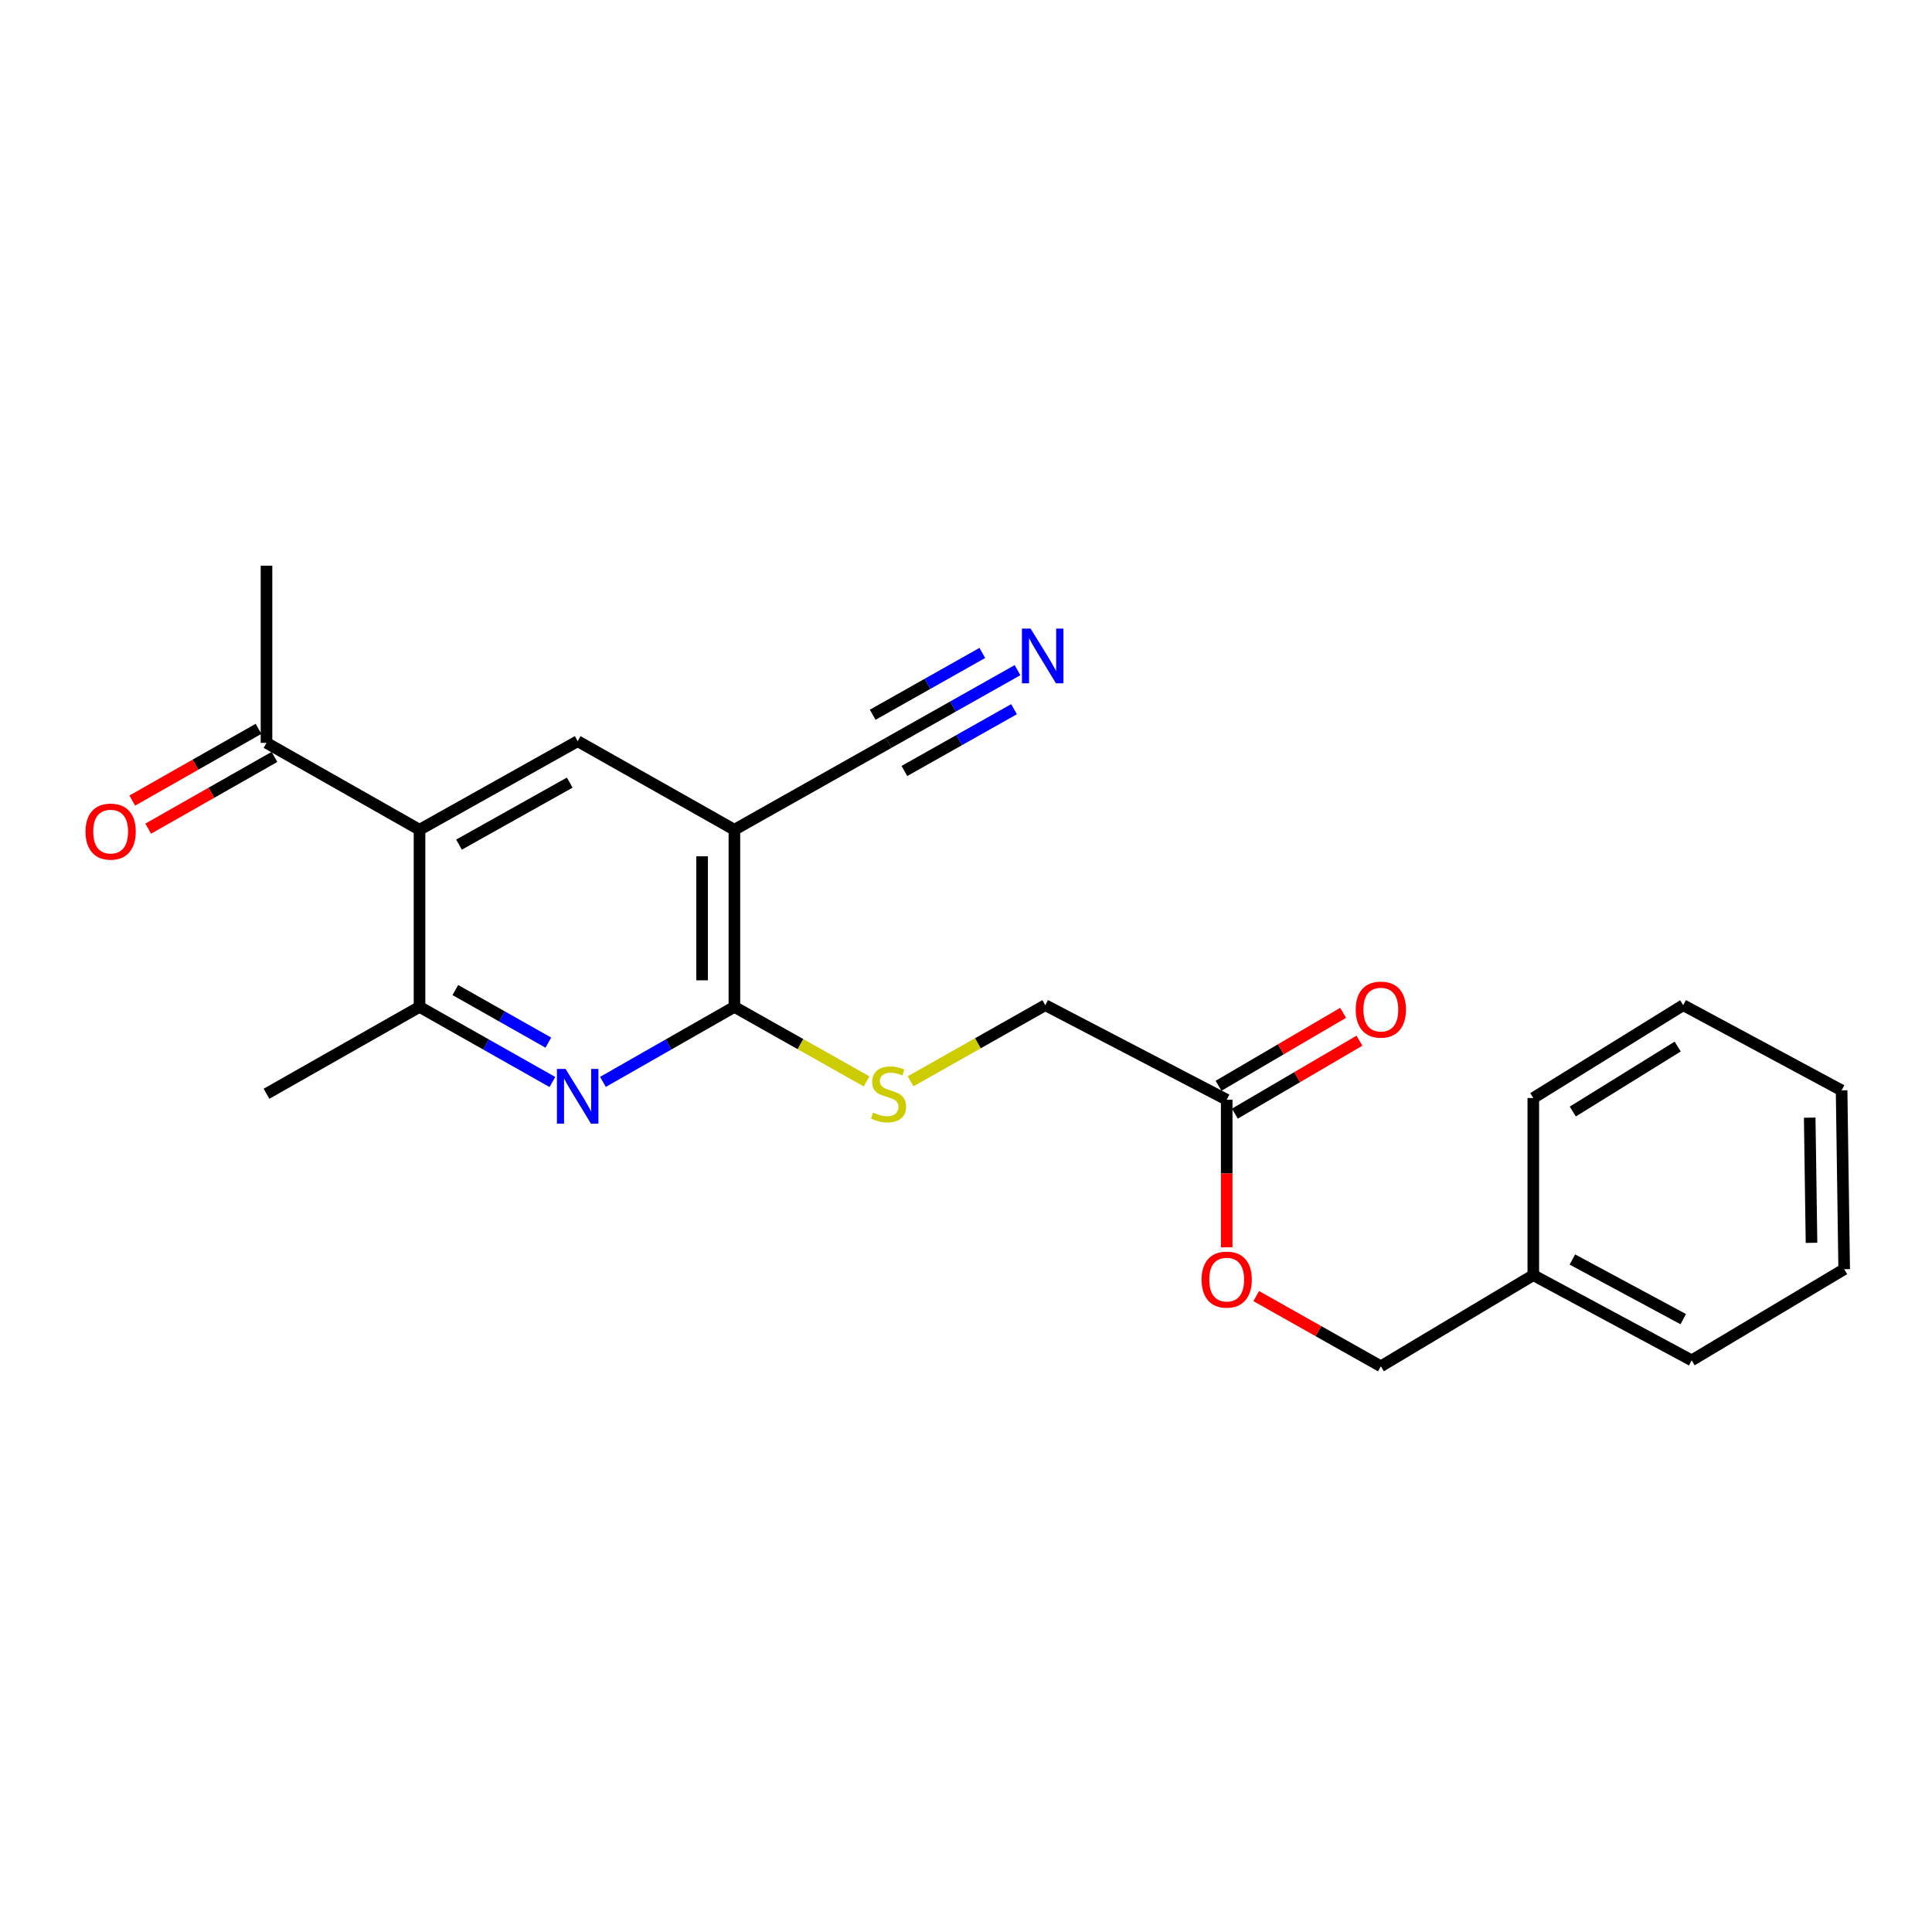 <?xml version='1.0' encoding='iso-8859-1'?>
<svg version='1.1' baseProfile='full'
              xmlns='http://www.w3.org/2000/svg'
                      xmlns:rdkit='http://www.rdkit.org/xml'
                      xmlns:xlink='http://www.w3.org/1999/xlink'
                  xml:space='preserve'
width='1000px' height='1000px' viewBox='0 0 1000 1000'>
<!-- END OF HEADER -->
<rect style='opacity:1.0;fill:#FFFFFF;stroke:none' width='1000' height='1000' x='0' y='0'> </rect>
<path class='bond-2' d='M 380.12,429.47 L 380.12,521.158' style='fill:none;fill-rule:evenodd;stroke:#000000;stroke-width:6px;stroke-linecap:butt;stroke-linejoin:miter;stroke-opacity:1' />
<path class='bond-2' d='M 363.409,443.223 L 363.409,507.405' style='fill:none;fill-rule:evenodd;stroke:#000000;stroke-width:6px;stroke-linecap:butt;stroke-linejoin:miter;stroke-opacity:1' />
<path class='bond-3' d='M 380.12,429.47 L 299.006,383.626' style='fill:none;fill-rule:evenodd;stroke:#000000;stroke-width:6px;stroke-linecap:butt;stroke-linejoin:miter;stroke-opacity:1' />
<path class='bond-5' d='M 380.12,429.47 L 459.906,384.508' style='fill:none;fill-rule:evenodd;stroke:#000000;stroke-width:6px;stroke-linecap:butt;stroke-linejoin:miter;stroke-opacity:1' />
<path class='bond-0' d='M 312.081,559.986 L 346.1,540.572' style='fill:none;fill-rule:evenodd;stroke:#0000FF;stroke-width:6px;stroke-linecap:butt;stroke-linejoin:miter;stroke-opacity:1' />
<path class='bond-0' d='M 346.1,540.572 L 380.12,521.158' style='fill:none;fill-rule:evenodd;stroke:#000000;stroke-width:6px;stroke-linecap:butt;stroke-linejoin:miter;stroke-opacity:1' />
<path class='bond-23' d='M 285.915,560.046 L 251.528,540.602' style='fill:none;fill-rule:evenodd;stroke:#0000FF;stroke-width:6px;stroke-linecap:butt;stroke-linejoin:miter;stroke-opacity:1' />
<path class='bond-23' d='M 251.528,540.602 L 217.14,521.158' style='fill:none;fill-rule:evenodd;stroke:#000000;stroke-width:6px;stroke-linecap:butt;stroke-linejoin:miter;stroke-opacity:1' />
<path class='bond-23' d='M 283.824,539.666 L 259.753,526.055' style='fill:none;fill-rule:evenodd;stroke:#0000FF;stroke-width:6px;stroke-linecap:butt;stroke-linejoin:miter;stroke-opacity:1' />
<path class='bond-23' d='M 259.753,526.055 L 235.682,512.445' style='fill:none;fill-rule:evenodd;stroke:#000000;stroke-width:6px;stroke-linecap:butt;stroke-linejoin:miter;stroke-opacity:1' />
<path class='bond-1' d='M 217.14,429.47 L 299.006,383.626' style='fill:none;fill-rule:evenodd;stroke:#000000;stroke-width:6px;stroke-linecap:butt;stroke-linejoin:miter;stroke-opacity:1' />
<path class='bond-1' d='M 237.585,437.174 L 294.891,405.083' style='fill:none;fill-rule:evenodd;stroke:#000000;stroke-width:6px;stroke-linecap:butt;stroke-linejoin:miter;stroke-opacity:1' />
<path class='bond-4' d='M 217.14,429.47 L 217.14,521.158' style='fill:none;fill-rule:evenodd;stroke:#000000;stroke-width:6px;stroke-linecap:butt;stroke-linejoin:miter;stroke-opacity:1' />
<path class='bond-8' d='M 217.14,429.47 L 137.939,384.508' style='fill:none;fill-rule:evenodd;stroke:#000000;stroke-width:6px;stroke-linecap:butt;stroke-linejoin:miter;stroke-opacity:1' />
<path class='bond-7' d='M 380.12,521.158 L 414.328,540.44' style='fill:none;fill-rule:evenodd;stroke:#000000;stroke-width:6px;stroke-linecap:butt;stroke-linejoin:miter;stroke-opacity:1' />
<path class='bond-7' d='M 414.328,540.44 L 448.536,559.721' style='fill:none;fill-rule:evenodd;stroke:#CCCC00;stroke-width:6px;stroke-linecap:butt;stroke-linejoin:miter;stroke-opacity:1' />
<path class='bond-16' d='M 217.14,521.158 L 137.939,566.13' style='fill:none;fill-rule:evenodd;stroke:#000000;stroke-width:6px;stroke-linecap:butt;stroke-linejoin:miter;stroke-opacity:1' />
<path class='bond-6' d='M 459.906,384.508 L 493.284,365.69' style='fill:none;fill-rule:evenodd;stroke:#000000;stroke-width:6px;stroke-linecap:butt;stroke-linejoin:miter;stroke-opacity:1' />
<path class='bond-6' d='M 493.284,365.69 L 526.663,346.873' style='fill:none;fill-rule:evenodd;stroke:#0000FF;stroke-width:6px;stroke-linecap:butt;stroke-linejoin:miter;stroke-opacity:1' />
<path class='bond-6' d='M 468.113,399.065 L 496.484,383.07' style='fill:none;fill-rule:evenodd;stroke:#000000;stroke-width:6px;stroke-linecap:butt;stroke-linejoin:miter;stroke-opacity:1' />
<path class='bond-6' d='M 496.484,383.07 L 524.856,367.075' style='fill:none;fill-rule:evenodd;stroke:#0000FF;stroke-width:6px;stroke-linecap:butt;stroke-linejoin:miter;stroke-opacity:1' />
<path class='bond-6' d='M 451.699,369.951 L 480.071,353.956' style='fill:none;fill-rule:evenodd;stroke:#000000;stroke-width:6px;stroke-linecap:butt;stroke-linejoin:miter;stroke-opacity:1' />
<path class='bond-6' d='M 480.071,353.956 L 508.442,337.961' style='fill:none;fill-rule:evenodd;stroke:#0000FF;stroke-width:6px;stroke-linecap:butt;stroke-linejoin:miter;stroke-opacity:1' />
<path class='bond-13' d='M 471.316,559.68 L 506.173,539.978' style='fill:none;fill-rule:evenodd;stroke:#CCCC00;stroke-width:6px;stroke-linecap:butt;stroke-linejoin:miter;stroke-opacity:1' />
<path class='bond-13' d='M 506.173,539.978 L 541.029,520.276' style='fill:none;fill-rule:evenodd;stroke:#000000;stroke-width:6px;stroke-linecap:butt;stroke-linejoin:miter;stroke-opacity:1' />
<path class='bond-11' d='M 133.811,377.243 L 101.136,395.812' style='fill:none;fill-rule:evenodd;stroke:#000000;stroke-width:6px;stroke-linecap:butt;stroke-linejoin:miter;stroke-opacity:1' />
<path class='bond-11' d='M 101.136,395.812 L 68.462,414.381' style='fill:none;fill-rule:evenodd;stroke:#FF0000;stroke-width:6px;stroke-linecap:butt;stroke-linejoin:miter;stroke-opacity:1' />
<path class='bond-11' d='M 142.067,391.772 L 109.393,410.341' style='fill:none;fill-rule:evenodd;stroke:#000000;stroke-width:6px;stroke-linecap:butt;stroke-linejoin:miter;stroke-opacity:1' />
<path class='bond-11' d='M 109.393,410.341 L 76.719,428.91' style='fill:none;fill-rule:evenodd;stroke:#FF0000;stroke-width:6px;stroke-linecap:butt;stroke-linejoin:miter;stroke-opacity:1' />
<path class='bond-17' d='M 137.939,384.508 L 137.939,292.801' style='fill:none;fill-rule:evenodd;stroke:#000000;stroke-width:6px;stroke-linecap:butt;stroke-linejoin:miter;stroke-opacity:1' />
<path class='bond-9' d='M 634.936,569.212 L 541.029,520.276' style='fill:none;fill-rule:evenodd;stroke:#000000;stroke-width:6px;stroke-linecap:butt;stroke-linejoin:miter;stroke-opacity:1' />
<path class='bond-10' d='M 639.159,576.422 L 671.396,557.542' style='fill:none;fill-rule:evenodd;stroke:#000000;stroke-width:6px;stroke-linecap:butt;stroke-linejoin:miter;stroke-opacity:1' />
<path class='bond-10' d='M 671.396,557.542 L 703.634,538.663' style='fill:none;fill-rule:evenodd;stroke:#FF0000;stroke-width:6px;stroke-linecap:butt;stroke-linejoin:miter;stroke-opacity:1' />
<path class='bond-10' d='M 630.714,562.002 L 662.951,543.122' style='fill:none;fill-rule:evenodd;stroke:#000000;stroke-width:6px;stroke-linecap:butt;stroke-linejoin:miter;stroke-opacity:1' />
<path class='bond-10' d='M 662.951,543.122 L 695.189,524.243' style='fill:none;fill-rule:evenodd;stroke:#FF0000;stroke-width:6px;stroke-linecap:butt;stroke-linejoin:miter;stroke-opacity:1' />
<path class='bond-12' d='M 634.936,569.212 L 634.936,607.402' style='fill:none;fill-rule:evenodd;stroke:#000000;stroke-width:6px;stroke-linecap:butt;stroke-linejoin:miter;stroke-opacity:1' />
<path class='bond-12' d='M 634.936,607.402 L 634.936,645.591' style='fill:none;fill-rule:evenodd;stroke:#FF0000;stroke-width:6px;stroke-linecap:butt;stroke-linejoin:miter;stroke-opacity:1' />
<path class='bond-14' d='M 650.226,670.853 L 682.474,689.026' style='fill:none;fill-rule:evenodd;stroke:#FF0000;stroke-width:6px;stroke-linecap:butt;stroke-linejoin:miter;stroke-opacity:1' />
<path class='bond-14' d='M 682.474,689.026 L 714.723,707.199' style='fill:none;fill-rule:evenodd;stroke:#000000;stroke-width:6px;stroke-linecap:butt;stroke-linejoin:miter;stroke-opacity:1' />
<path class='bond-15' d='M 714.723,707.199 L 793.636,660.018' style='fill:none;fill-rule:evenodd;stroke:#000000;stroke-width:6px;stroke-linecap:butt;stroke-linejoin:miter;stroke-opacity:1' />
<path class='bond-18' d='M 793.636,660.018 L 875.623,704.117' style='fill:none;fill-rule:evenodd;stroke:#000000;stroke-width:6px;stroke-linecap:butt;stroke-linejoin:miter;stroke-opacity:1' />
<path class='bond-18' d='M 813.85,651.916 L 871.241,682.785' style='fill:none;fill-rule:evenodd;stroke:#000000;stroke-width:6px;stroke-linecap:butt;stroke-linejoin:miter;stroke-opacity:1' />
<path class='bond-19' d='M 793.636,660.018 L 793.636,568.33' style='fill:none;fill-rule:evenodd;stroke:#000000;stroke-width:6px;stroke-linecap:butt;stroke-linejoin:miter;stroke-opacity:1' />
<path class='bond-21' d='M 875.623,704.117 L 954.545,656.936' style='fill:none;fill-rule:evenodd;stroke:#000000;stroke-width:6px;stroke-linecap:butt;stroke-linejoin:miter;stroke-opacity:1' />
<path class='bond-20' d='M 793.636,568.33 L 871.222,520.276' style='fill:none;fill-rule:evenodd;stroke:#000000;stroke-width:6px;stroke-linecap:butt;stroke-linejoin:miter;stroke-opacity:1' />
<path class='bond-20' d='M 814.073,575.329 L 868.383,541.691' style='fill:none;fill-rule:evenodd;stroke:#000000;stroke-width:6px;stroke-linecap:butt;stroke-linejoin:miter;stroke-opacity:1' />
<path class='bond-22' d='M 871.222,520.276 L 953.209,564.366' style='fill:none;fill-rule:evenodd;stroke:#000000;stroke-width:6px;stroke-linecap:butt;stroke-linejoin:miter;stroke-opacity:1' />
<path class='bond-24' d='M 954.545,656.936 L 953.209,564.366' style='fill:none;fill-rule:evenodd;stroke:#000000;stroke-width:6px;stroke-linecap:butt;stroke-linejoin:miter;stroke-opacity:1' />
<path class='bond-24' d='M 937.636,643.292 L 936.7,578.492' style='fill:none;fill-rule:evenodd;stroke:#000000;stroke-width:6px;stroke-linecap:butt;stroke-linejoin:miter;stroke-opacity:1' />
<path  class='atom-1' d='M 292.746 553.288
L 302.026 568.288
Q 302.946 569.768, 304.426 572.448
Q 305.906 575.128, 305.986 575.288
L 305.986 553.288
L 309.746 553.288
L 309.746 581.608
L 305.866 581.608
L 295.906 565.208
Q 294.746 563.288, 293.506 561.088
Q 292.306 558.888, 291.946 558.208
L 291.946 581.608
L 288.266 581.608
L 288.266 553.288
L 292.746 553.288
' fill='#0000FF'/>
<path  class='atom-7' d='M 533.432 325.367
L 542.712 340.367
Q 543.632 341.847, 545.112 344.527
Q 546.592 347.207, 546.672 347.367
L 546.672 325.367
L 550.432 325.367
L 550.432 353.687
L 546.552 353.687
L 536.592 337.287
Q 535.432 335.367, 534.192 333.167
Q 532.992 330.967, 532.632 330.287
L 532.632 353.687
L 528.952 353.687
L 528.952 325.367
L 533.432 325.367
' fill='#0000FF'/>
<path  class='atom-8' d='M 451.906 575.85
Q 452.226 575.97, 453.546 576.53
Q 454.866 577.09, 456.306 577.45
Q 457.786 577.77, 459.226 577.77
Q 461.906 577.77, 463.466 576.49
Q 465.026 575.17, 465.026 572.89
Q 465.026 571.33, 464.226 570.37
Q 463.466 569.41, 462.266 568.89
Q 461.066 568.37, 459.066 567.77
Q 456.546 567.01, 455.026 566.29
Q 453.546 565.57, 452.466 564.05
Q 451.426 562.53, 451.426 559.97
Q 451.426 556.41, 453.826 554.21
Q 456.266 552.01, 461.066 552.01
Q 464.346 552.01, 468.066 553.57
L 467.146 556.65
Q 463.746 555.25, 461.186 555.25
Q 458.426 555.25, 456.906 556.41
Q 455.386 557.53, 455.426 559.49
Q 455.426 561.01, 456.186 561.93
Q 456.986 562.85, 458.106 563.37
Q 459.266 563.89, 461.186 564.49
Q 463.746 565.29, 465.266 566.09
Q 466.786 566.89, 467.866 568.53
Q 468.986 570.13, 468.986 572.89
Q 468.986 576.81, 466.346 578.93
Q 463.746 581.01, 459.386 581.01
Q 456.866 581.01, 454.946 580.45
Q 453.066 579.93, 450.826 579.01
L 451.906 575.85
' fill='#CCCC00'/>
<path  class='atom-11' d='M 701.723 522.566
Q 701.723 515.766, 705.083 511.966
Q 708.443 508.166, 714.723 508.166
Q 721.003 508.166, 724.363 511.966
Q 727.723 515.766, 727.723 522.566
Q 727.723 529.446, 724.323 533.366
Q 720.923 537.246, 714.723 537.246
Q 708.483 537.246, 705.083 533.366
Q 701.723 529.486, 701.723 522.566
M 714.723 534.046
Q 719.043 534.046, 721.363 531.166
Q 723.723 528.246, 723.723 522.566
Q 723.723 517.006, 721.363 514.206
Q 719.043 511.366, 714.723 511.366
Q 710.403 511.366, 708.043 514.166
Q 705.723 516.966, 705.723 522.566
Q 705.723 528.286, 708.043 531.166
Q 710.403 534.046, 714.723 534.046
' fill='#FF0000'/>
<path  class='atom-12' d='M 44.271 430.432
Q 44.271 423.632, 47.631 419.832
Q 50.991 416.032, 57.271 416.032
Q 63.551 416.032, 66.911 419.832
Q 70.271 423.632, 70.271 430.432
Q 70.271 437.312, 66.871 441.232
Q 63.471 445.112, 57.271 445.112
Q 51.031 445.112, 47.631 441.232
Q 44.271 437.352, 44.271 430.432
M 57.271 441.912
Q 61.591 441.912, 63.911 439.032
Q 66.271 436.112, 66.271 430.432
Q 66.271 424.872, 63.911 422.072
Q 61.591 419.232, 57.271 419.232
Q 52.951 419.232, 50.591 422.032
Q 48.271 424.832, 48.271 430.432
Q 48.271 436.152, 50.591 439.032
Q 52.951 441.912, 57.271 441.912
' fill='#FF0000'/>
<path  class='atom-13' d='M 621.936 662.317
Q 621.936 655.517, 625.296 651.717
Q 628.656 647.917, 634.936 647.917
Q 641.216 647.917, 644.576 651.717
Q 647.936 655.517, 647.936 662.317
Q 647.936 669.197, 644.536 673.117
Q 641.136 676.997, 634.936 676.997
Q 628.696 676.997, 625.296 673.117
Q 621.936 669.237, 621.936 662.317
M 634.936 673.797
Q 639.256 673.797, 641.576 670.917
Q 643.936 667.997, 643.936 662.317
Q 643.936 656.757, 641.576 653.957
Q 639.256 651.117, 634.936 651.117
Q 630.616 651.117, 628.256 653.917
Q 625.936 656.717, 625.936 662.317
Q 625.936 668.037, 628.256 670.917
Q 630.616 673.797, 634.936 673.797
' fill='#FF0000'/>
</svg>
